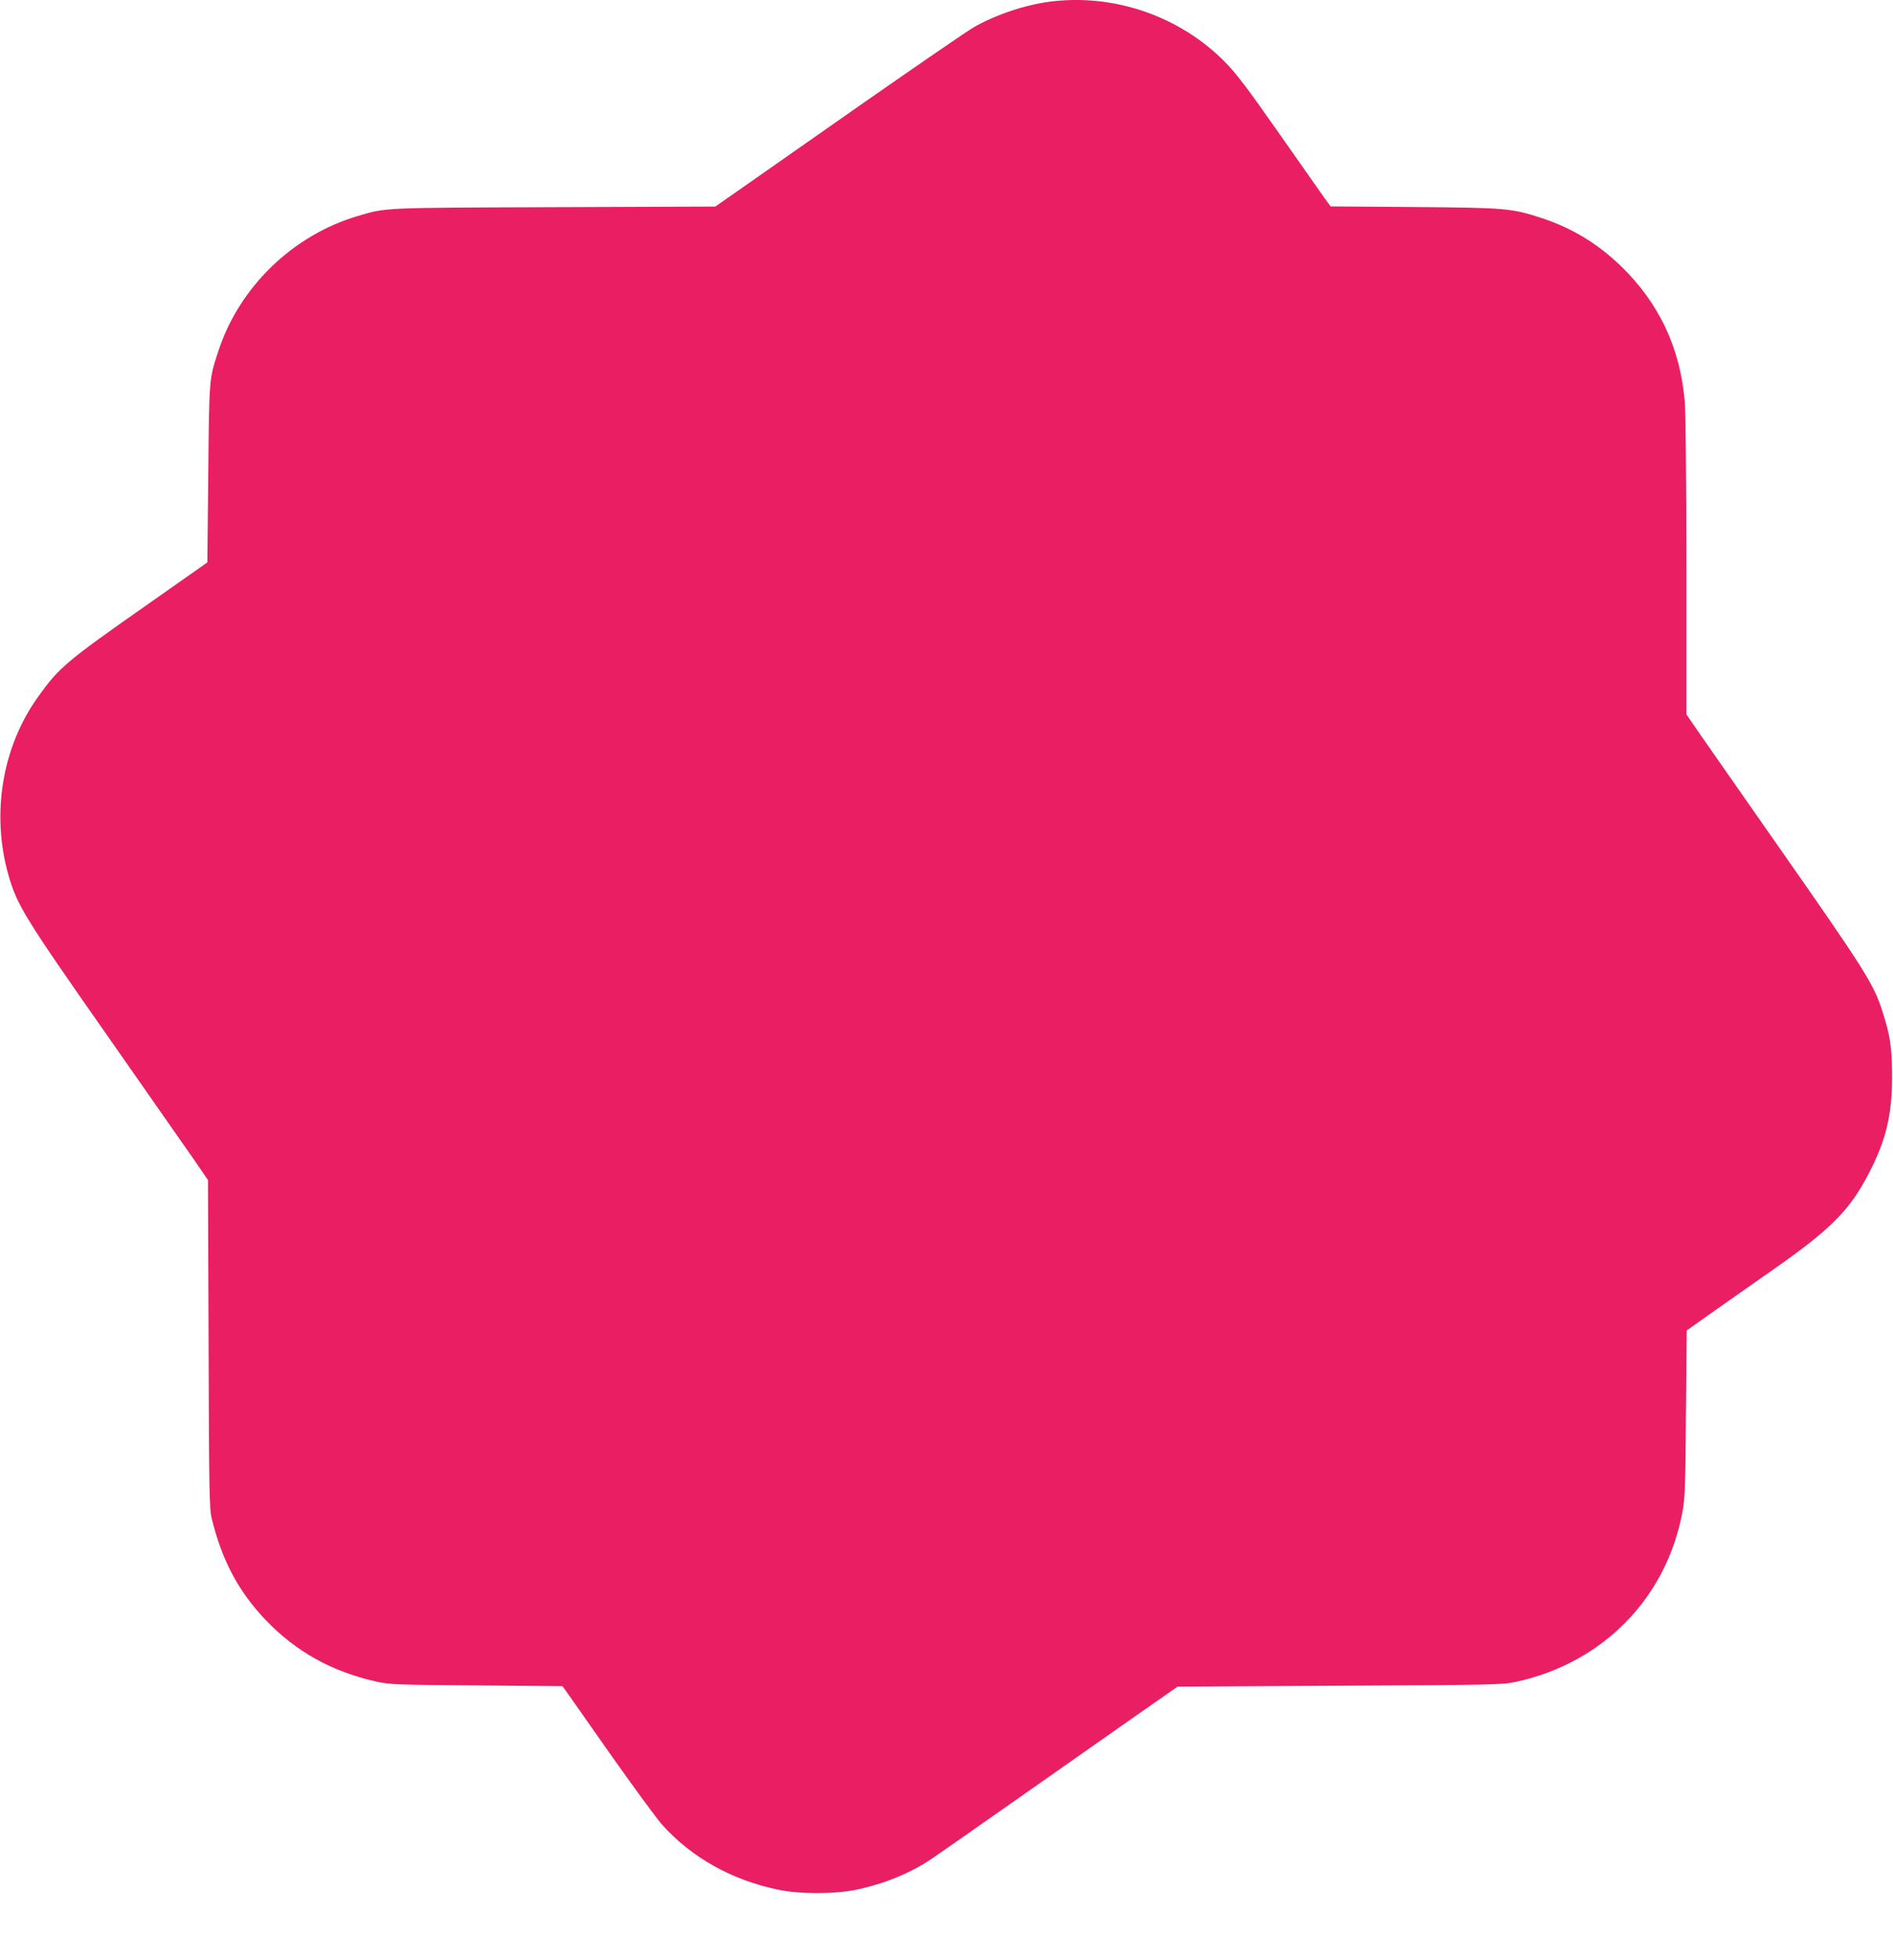 <?xml version="1.0" standalone="no"?>
<!DOCTYPE svg PUBLIC "-//W3C//DTD SVG 20010904//EN"
 "http://www.w3.org/TR/2001/REC-SVG-20010904/DTD/svg10.dtd">
<svg version="1.0" xmlns="http://www.w3.org/2000/svg"
 width="1237pt" height="1280pt" viewBox="0 0 1237 1280"
 preserveAspectRatio="xMidYMid meet">
<g transform="translate(0,1280) scale(0.1,-0.1)"
fill="#e91e63" stroke="none">
<path d="M6860 12789 c-163 -21 -355 -86 -495 -166 -44 -25 -377 -254 -740
-507 -363 -254 -726 -508 -806 -564 l-145 -101 -1050 -4 c-1133 -4 -1099 -2
-1287 -58 -425 -126 -774 -464 -911 -884 -60 -184 -59 -173 -65 -799 l-6 -579
-403 -283 c-522 -366 -566 -403 -704 -596 -234 -326 -307 -765 -192 -1166 55
-192 106 -276 638 -1035 273 -390 534 -764 581 -831 l84 -123 4 -1069 c3 -965
5 -1076 20 -1139 67 -275 174 -476 351 -663 199 -208 432 -338 724 -404 92
-20 127 -21 657 -25 l560 -5 16 -21 c9 -12 141 -200 293 -417 153 -217 307
-427 343 -467 190 -213 454 -361 757 -424 142 -30 370 -30 513 0 181 38 355
109 493 203 36 24 306 213 600 419 294 207 641 449 770 540 l235 164 1060 6
c1026 5 1063 6 1155 26 568 125 981 549 1085 1113 15 81 19 177 22 638 l5 543
151 107 c84 59 271 191 416 292 376 263 499 387 624 629 112 216 152 385 151
636 -1 183 -12 261 -61 413 -58 185 -111 268 -684 1087 -300 429 -558 798
-572 820 l-27 40 0 955 c0 525 -5 1011 -10 1079 -28 355 -169 655 -424 899
-151 144 -314 242 -509 307 -199 65 -233 68 -837 73 l-545 4 -41 56 c-22 31
-157 223 -300 427 -210 300 -277 387 -355 466 -296 296 -723 442 -1139 388z"/>
</g>
</svg>
